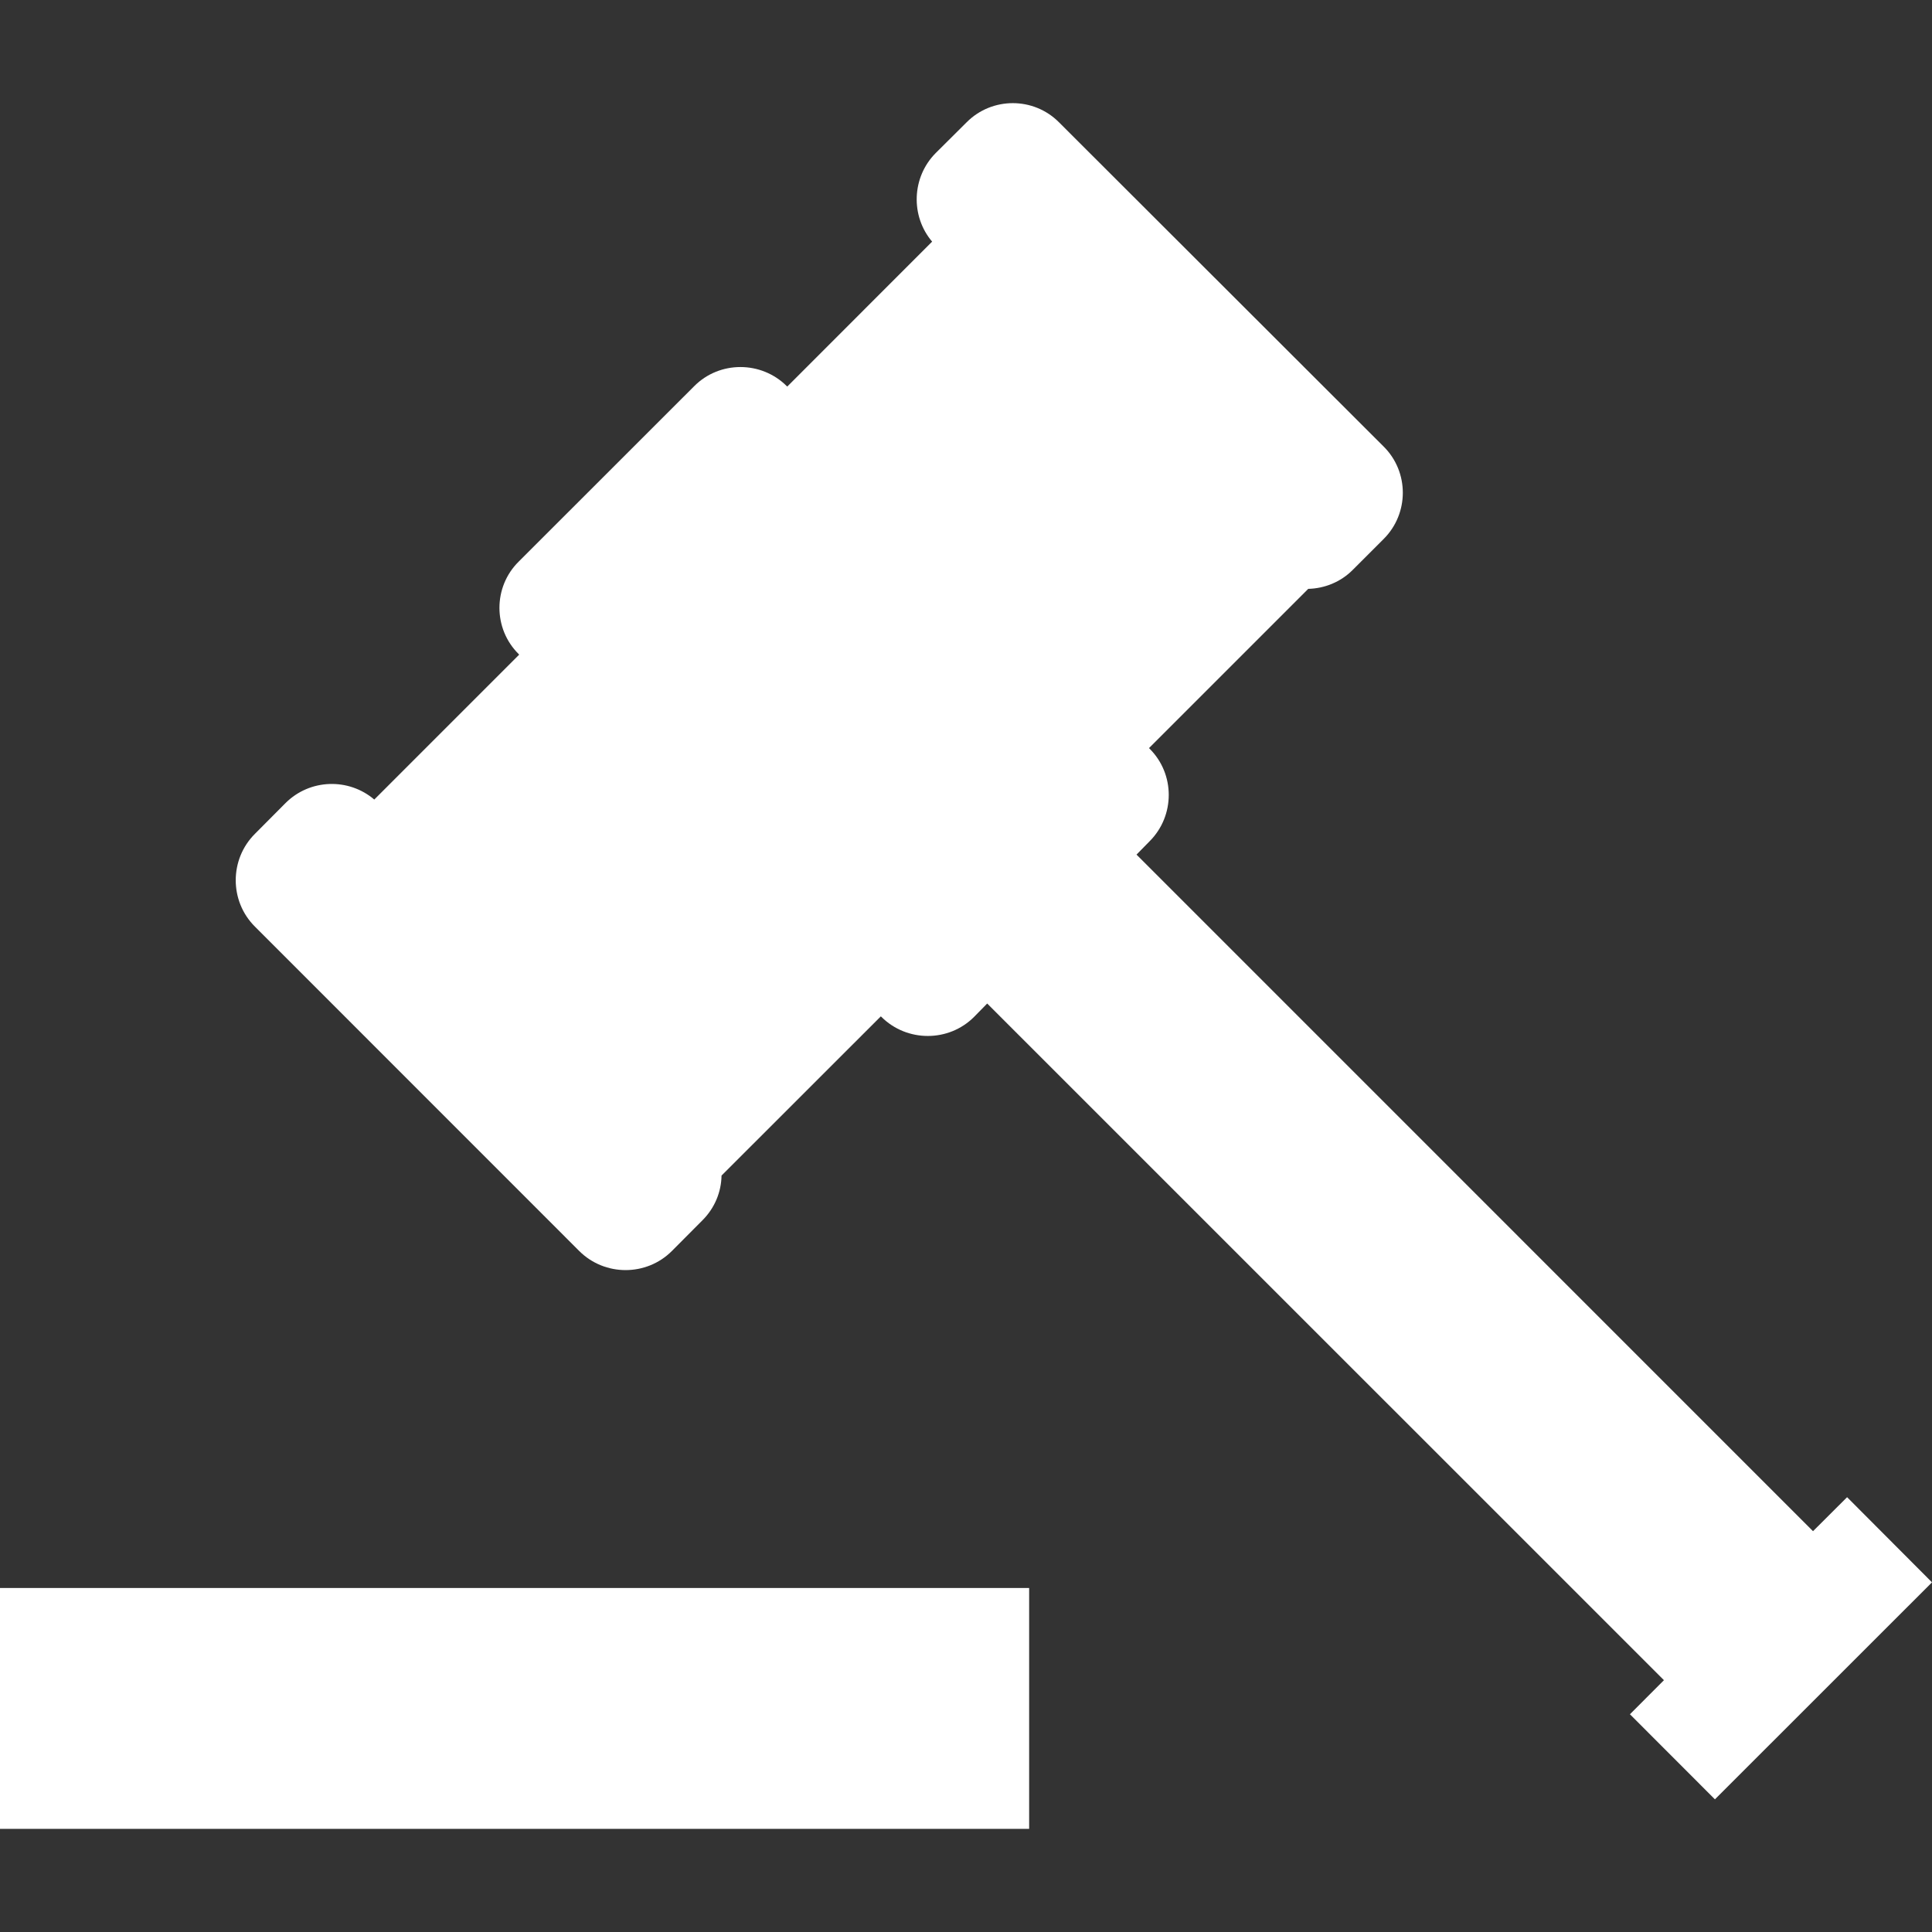 <?xml version="1.0" encoding="iso-8859-1"?>
<!-- Generator: Adobe Illustrator 19.0.0, SVG Export Plug-In . SVG Version: 6.00 Build 0)  -->
<svg xmlns="http://www.w3.org/2000/svg" xmlns:xlink="http://www.w3.org/1999/xlink" version="1.1" id="Capa_1" x="0px" y="0px" viewBox="0 0 502.621 502.621" style="enable-background:new 0 0 502.621 502.621;" xml:space="preserve" width="512px" height="512px">
<rect x="0" y="0" width="502.621" height="502.621" fill="#333333" stroke="none"/>
<g>
	<g>
		<g>
			<path d="M480.532,389.504l-8.866,8.844L295.671,222.33l3.387-3.451c6.665-6.644,6.665-17.515,0-24.116     l-0.129-0.151l41.416-41.416c4.249-0.108,8.434-1.769,11.583-4.94l8.024-8.024c6.665-6.622,6.665-17.472,0-24.073l-84.45-84.342     c-6.601-6.644-17.429-6.644-24.03,0l-8.046,8.003c-6.256,6.299-6.579,16.394-0.928,23.038l-37.684,37.706l-0.129-0.108     c-6.644-6.622-17.494-6.622-24.073,0l-45.665,45.644c-6.687,6.601-6.687,17.472,0,24.073l0.108,0.151l-37.684,37.684     c-6.687-5.695-16.76-5.393-23.081,0.906l-7.981,8.024c-6.644,6.644-6.644,17.494,0,24.116l84.363,84.385     c6.644,6.644,17.515,6.644,24.138,0l7.96-8.003c3.192-3.192,4.875-7.377,4.94-11.605l41.437-41.416l0.151,0.129     c6.644,6.622,17.515,6.622,24.116,0l3.408-3.473L432.882,437.11l-8.844,8.866l22.11,22.132l56.472-56.451L480.532,389.504z" fill="#FFFFFF"/>
			<rect y="413.124" width="267.737" height="62.663" fill="#FFFFFF"/>
		</g>
	</g>
	<g>
	</g>
	<g>
	</g>
	<g>
	</g>
	<g>
	</g>
	<g>
	</g>
	<g>
	</g>
	<g>
	</g>
	<g>
	</g>
	<g>
	</g>
	<g>
	</g>
	<g>
	</g>
	<g>
	</g>
	<g>
	</g>
	<g>
	</g>
	<g>
	</g>
</g>
<g>
</g>
<g>
</g>
<g>
</g>
<g>
</g>
<g>
</g>
<g>
</g>
<g>
</g>
<g>
</g>
<g>
</g>
<g>
</g>
<g>
</g>
<g>
</g>
<g>
</g>
<g>
</g>
<g>
</g>
</svg>
